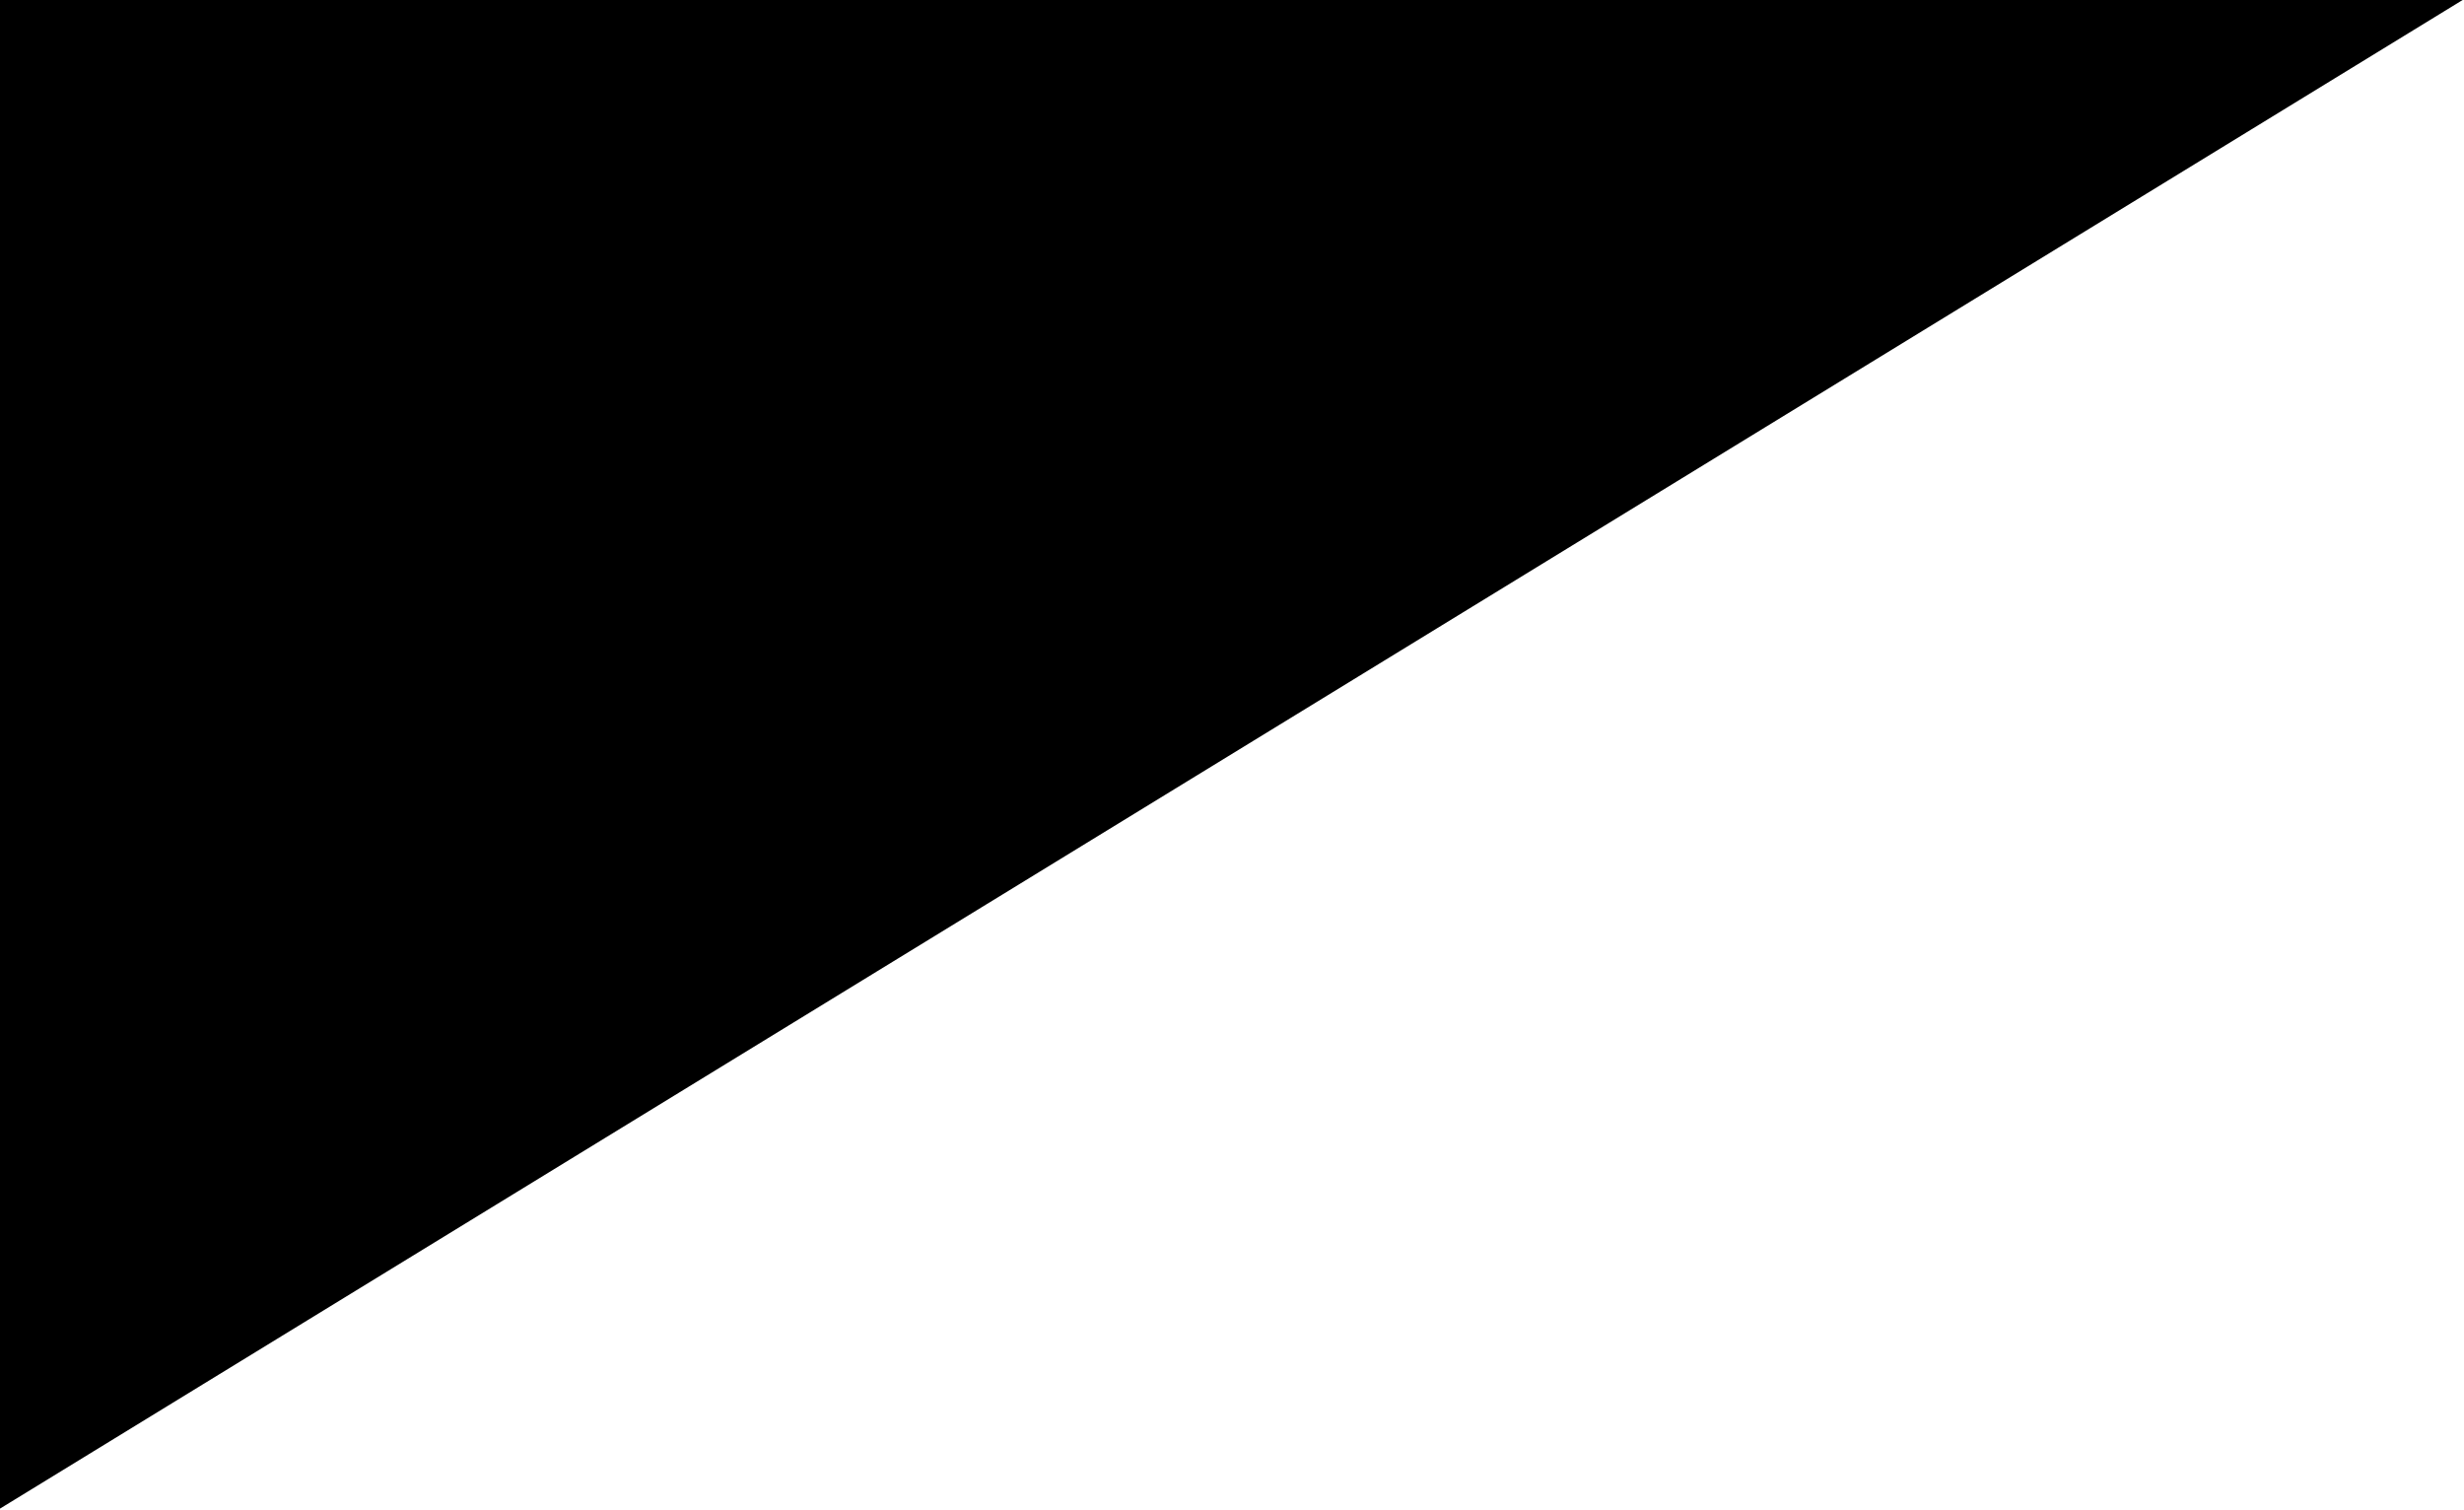 <?xml version="1.0" encoding="UTF-8"?> <svg xmlns="http://www.w3.org/2000/svg" width="1185" height="726" viewBox="0 0 1185 726" fill="none"><path d="M1184.34 0H0V725.5L1184.34 0Z" fill="black"></path></svg> 